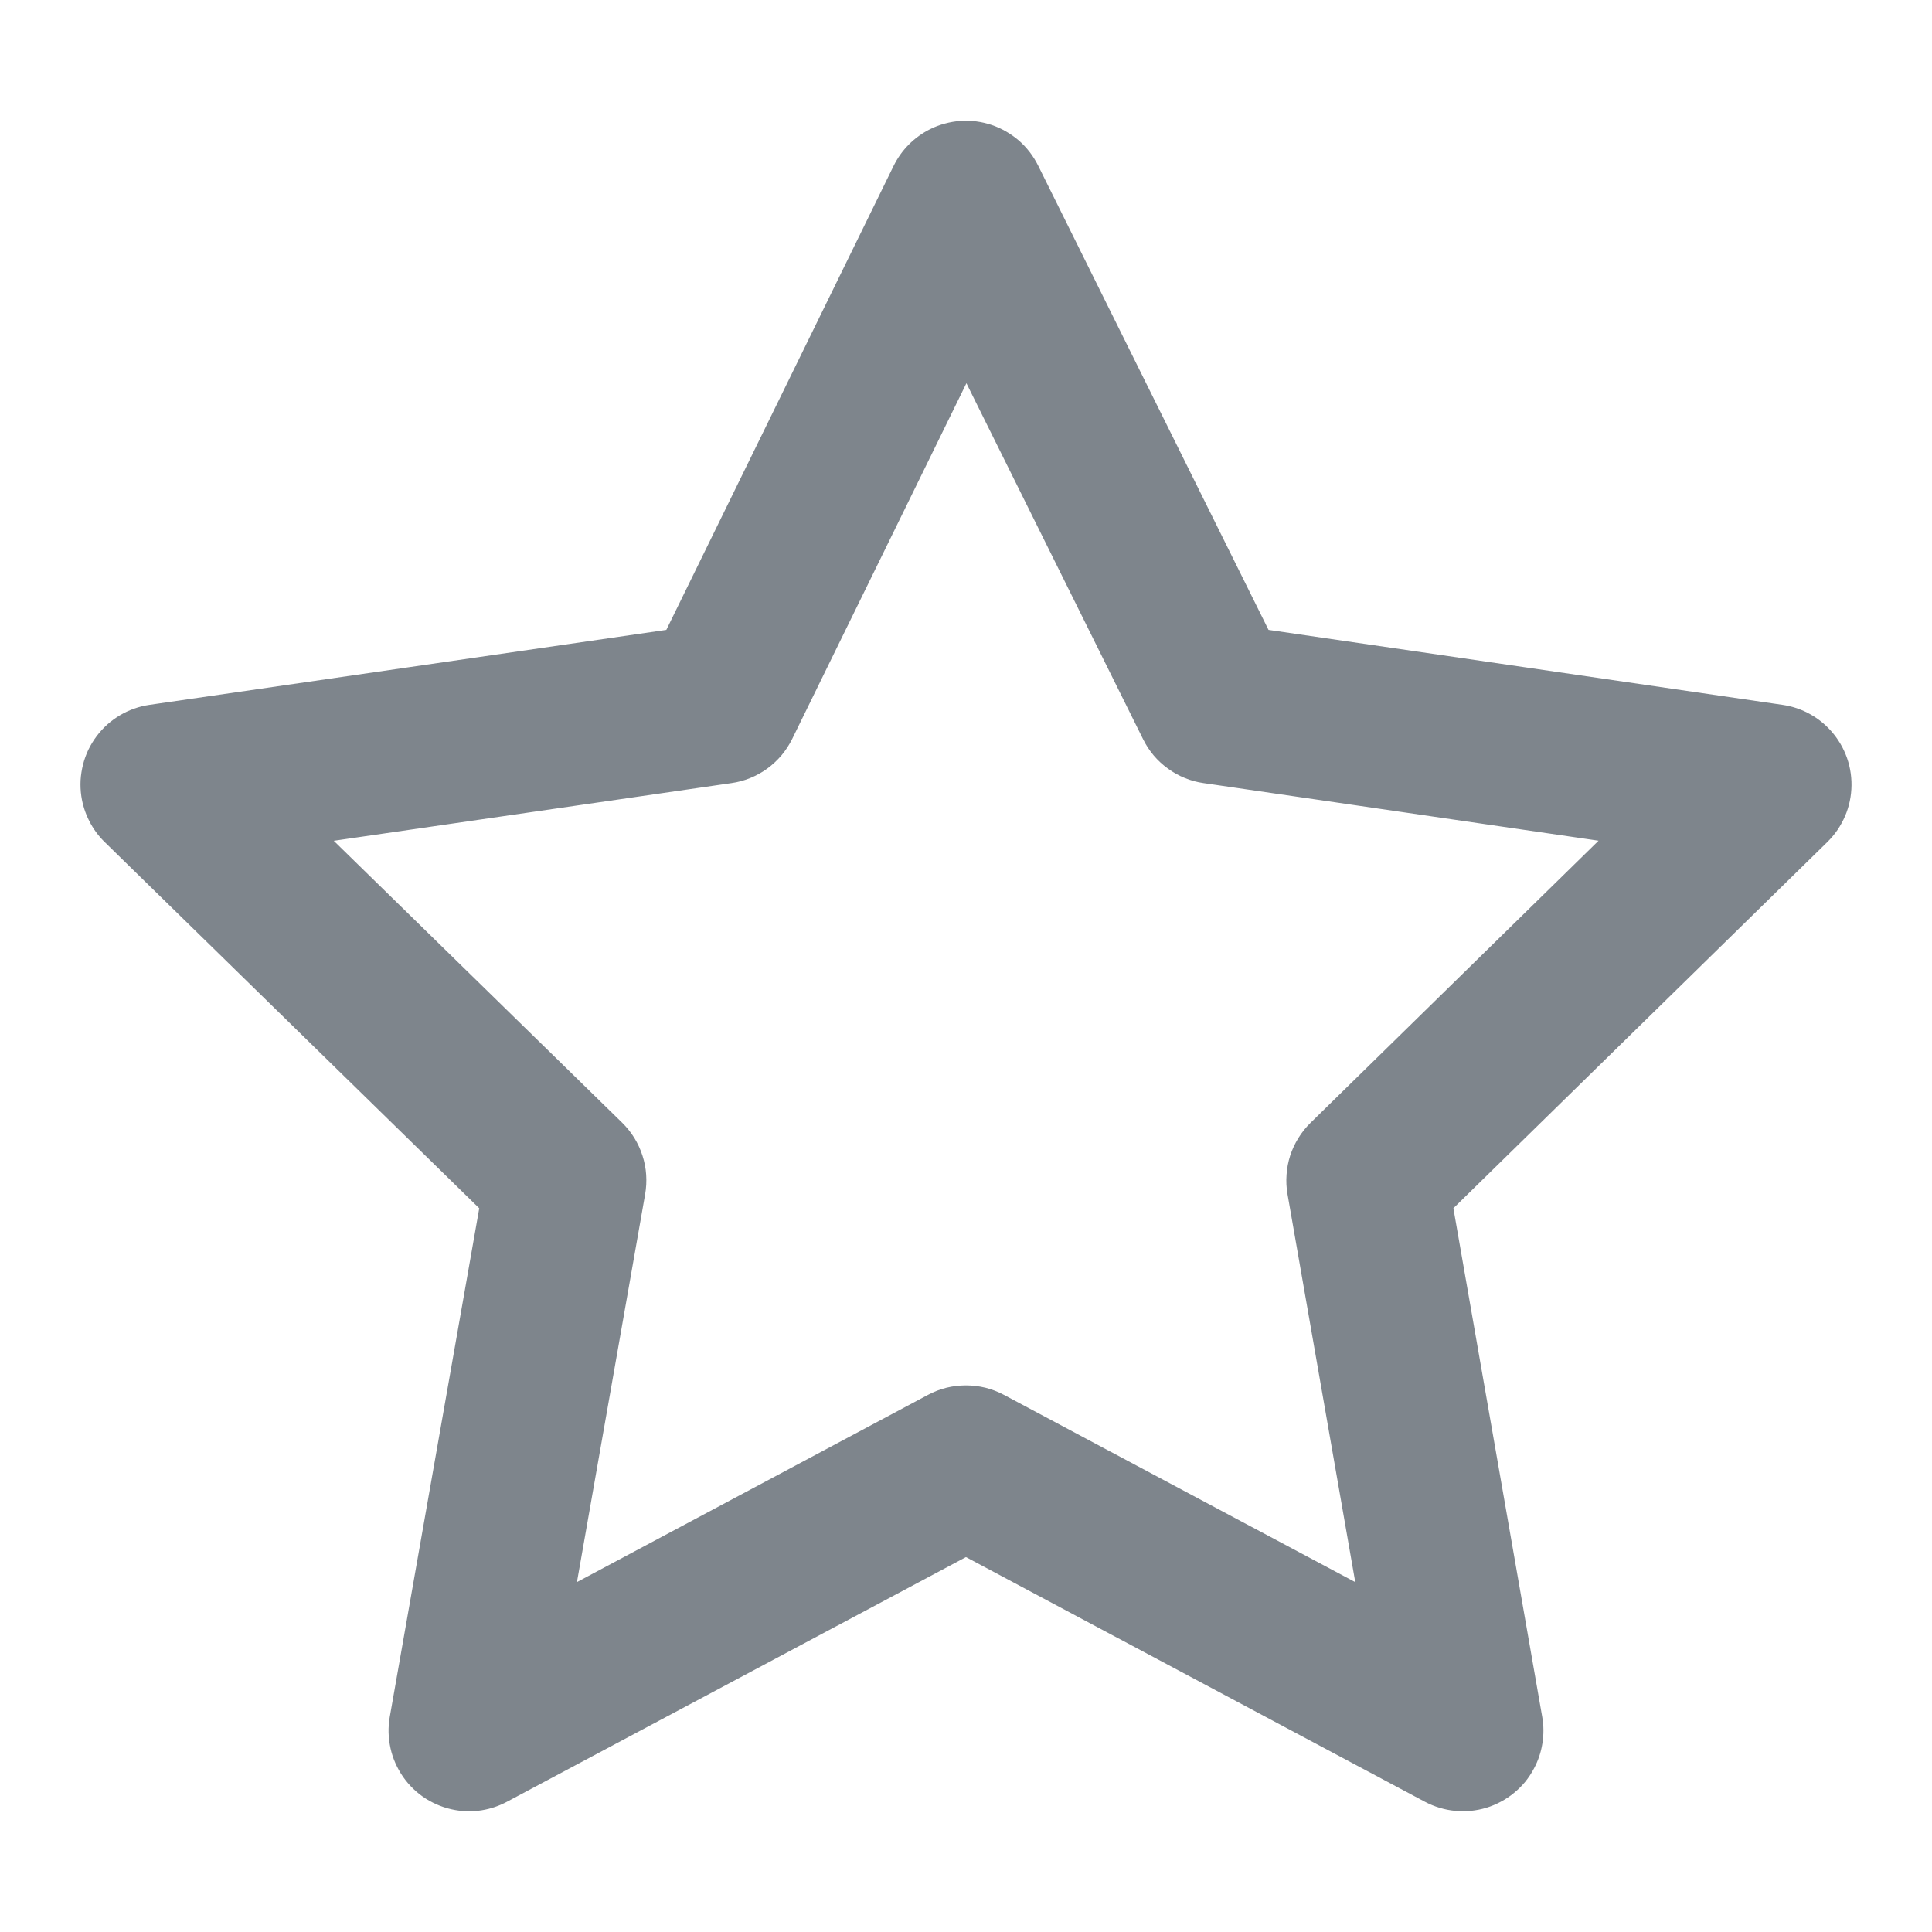 <?xml version="1.0" encoding="utf-8" ?>
<svg xmlns="http://www.w3.org/2000/svg" xmlns:xlink="http://www.w3.org/1999/xlink" width="24" height="24" viewBox="0 0 24 24">
	<path transform="matrix(1 0 0 1 2 2.5)" d="M10.897 0.44L7.841 6.679Q7.787 6.788 7.709 6.882Q7.63 6.975 7.532 7.047Q7.433 7.119 7.32 7.165Q7.207 7.211 7.086 7.228L0.144 8.235L0 7.246L0.699 6.53L5.729 11.447Q5.816 11.533 5.88 11.636Q5.944 11.74 5.981 11.856Q6.019 11.972 6.027 12.094Q6.035 12.216 6.014 12.336L4.812 19.173L3.827 19L3.357 18.118L9.529 14.827Q9.637 14.769 9.757 14.739Q9.876 14.71 9.999 14.71Q10.122 14.71 10.242 14.739Q10.361 14.769 10.47 14.827L16.643 18.117L16.173 19L15.188 19.172L13.994 12.335Q13.973 12.215 13.982 12.093Q13.99 11.972 14.027 11.856Q14.065 11.74 14.129 11.637Q14.193 11.533 14.28 11.448L19.3 6.531L20 7.246L19.856 8.235L12.951 7.228Q12.831 7.211 12.719 7.165Q12.607 7.12 12.509 7.048Q12.41 6.977 12.332 6.885Q12.254 6.792 12.2 6.683L9.104 0.445L9.999 0L10.897 0.44ZM9.101 -0.44Q9.174 -0.588 9.29 -0.705Q9.407 -0.822 9.555 -0.896Q9.643 -0.94 9.738 -0.965Q9.833 -0.991 9.931 -0.998Q10.03 -1.004 10.127 -0.992Q10.225 -0.979 10.318 -0.948Q10.412 -0.916 10.497 -0.867Q10.582 -0.818 10.657 -0.754Q10.731 -0.689 10.791 -0.611Q10.851 -0.533 10.895 -0.445L13.991 5.794L13.096 6.239L13.24 5.249L20.144 6.256Q20.307 6.28 20.453 6.354Q20.6 6.429 20.714 6.546Q20.783 6.616 20.837 6.699Q20.891 6.781 20.928 6.873Q20.965 6.964 20.983 7.061Q21.001 7.157 21 7.256Q20.999 7.354 20.979 7.451Q20.959 7.547 20.92 7.638Q20.881 7.728 20.826 7.81Q20.77 7.891 20.7 7.96L15.679 12.877L14.979 12.162L15.964 11.991L17.158 18.828Q17.187 18.993 17.16 19.158Q17.134 19.323 17.055 19.47Q17.009 19.557 16.947 19.634Q16.884 19.71 16.808 19.772Q16.732 19.835 16.645 19.881Q16.558 19.928 16.464 19.957Q16.37 19.985 16.272 19.995Q16.174 20.005 16.076 19.995Q15.978 19.986 15.883 19.957Q15.789 19.929 15.702 19.883L9.529 16.592L9.999 15.71L10.47 16.592L4.298 19.882Q4.15 19.961 3.984 19.988Q3.819 20.014 3.654 19.985Q3.557 19.968 3.465 19.932Q3.373 19.896 3.29 19.844Q3.207 19.791 3.136 19.723Q3.065 19.655 3.008 19.574Q2.952 19.493 2.912 19.403Q2.872 19.313 2.851 19.217Q2.83 19.121 2.827 19.022Q2.825 18.924 2.842 18.827L4.045 11.989L5.029 12.162L4.33 12.878L-0.699 7.961Q-0.817 7.846 -0.891 7.699Q-0.966 7.552 -0.99 7.389Q-1.004 7.292 -0.999 7.193Q-0.993 7.095 -0.969 6.999Q-0.945 6.904 -0.903 6.815Q-0.86 6.726 -0.801 6.647Q-0.742 6.568 -0.669 6.502Q-0.596 6.437 -0.511 6.386Q-0.427 6.336 -0.334 6.303Q-0.241 6.27 -0.144 6.256L6.799 5.249L6.943 6.239L6.045 5.799L9.101 -0.44L9.101 -0.44Z" fill-rule="nonzero" fill="rgb(126, 133, 140)"/>
</svg>

